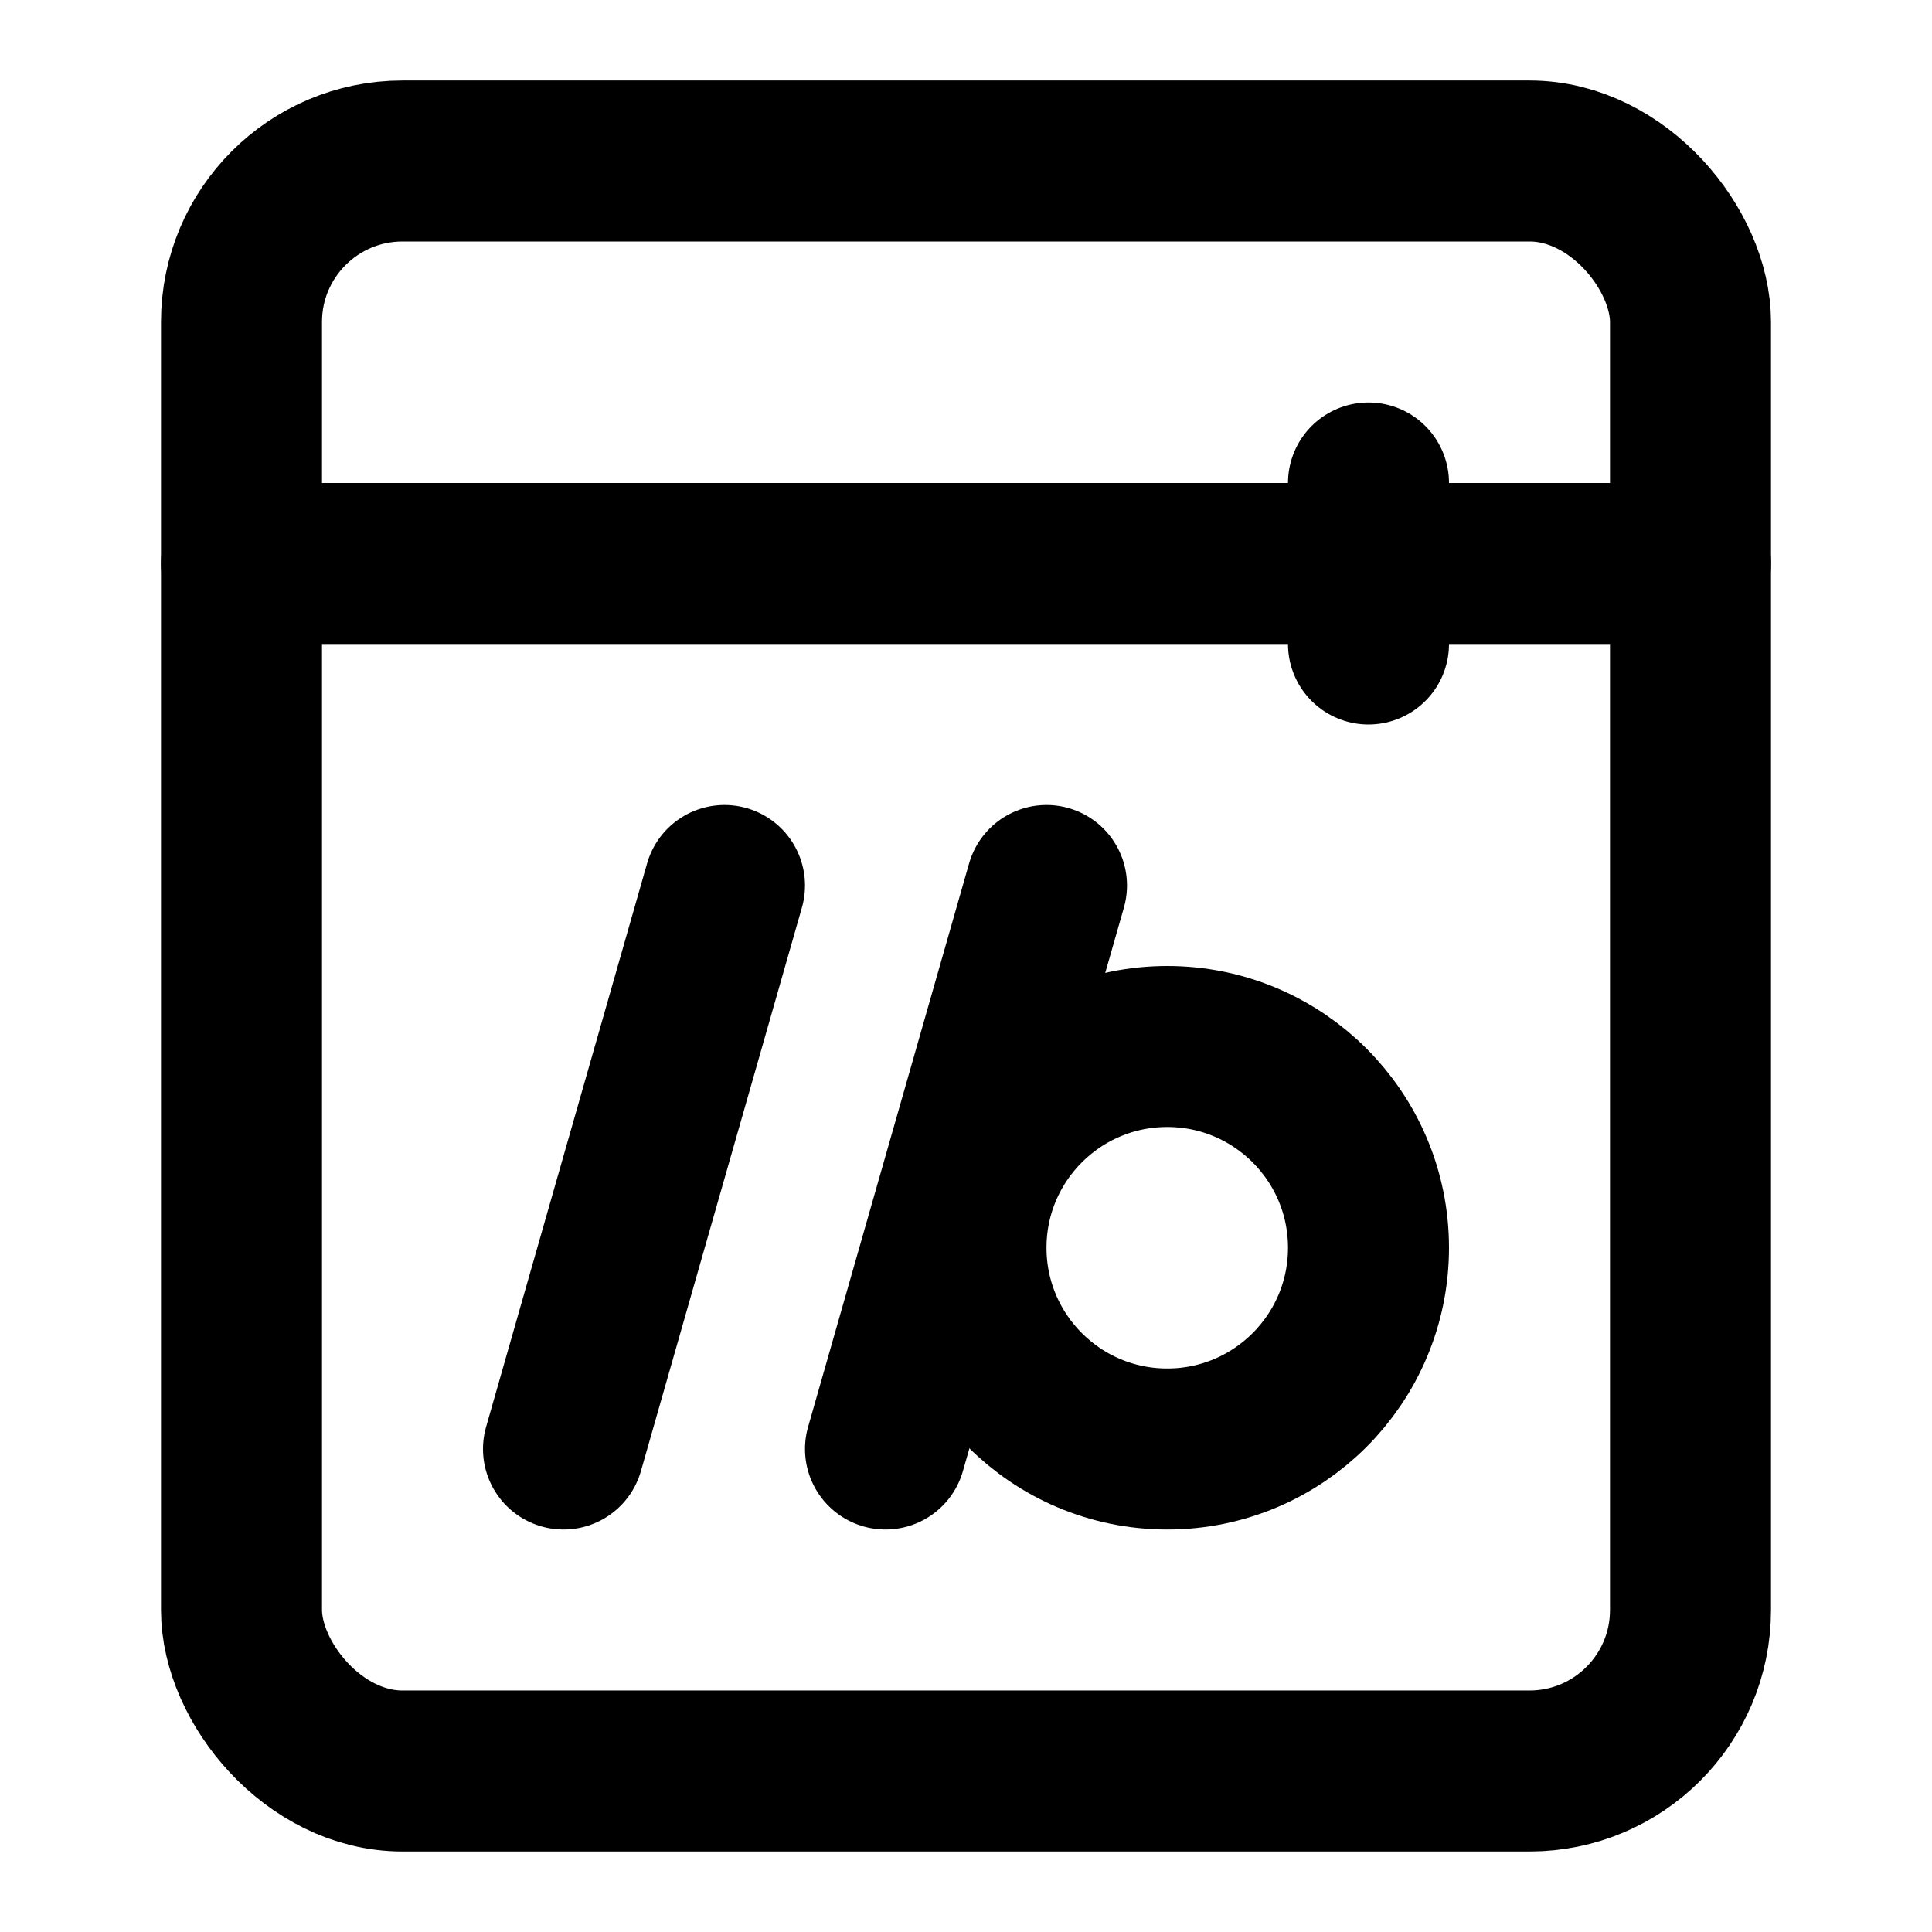 <!-- @license @lucide/lab v0.1.2 - ISC -->
<svg
  class="lucide lucide-dishwasher"
  xmlns="http://www.w3.org/2000/svg"
  width="24"
  height="24"
  viewBox="0 0 24 24"
  fill="none"
  stroke="currentColor"
  stroke-width="2"
  stroke-linecap="round"
  stroke-linejoin="round"
>
  <path d="M17 6v2" />
  <path d="M3 7h18" />
  <rect width="18" height="20" x="3" y="2" rx="2" />
  <path d="m9 11-2 7" />
  <circle cx="14.5" cy="15.5" r="2.5" />
  <path d="m13 11-2 7" />
</svg>
